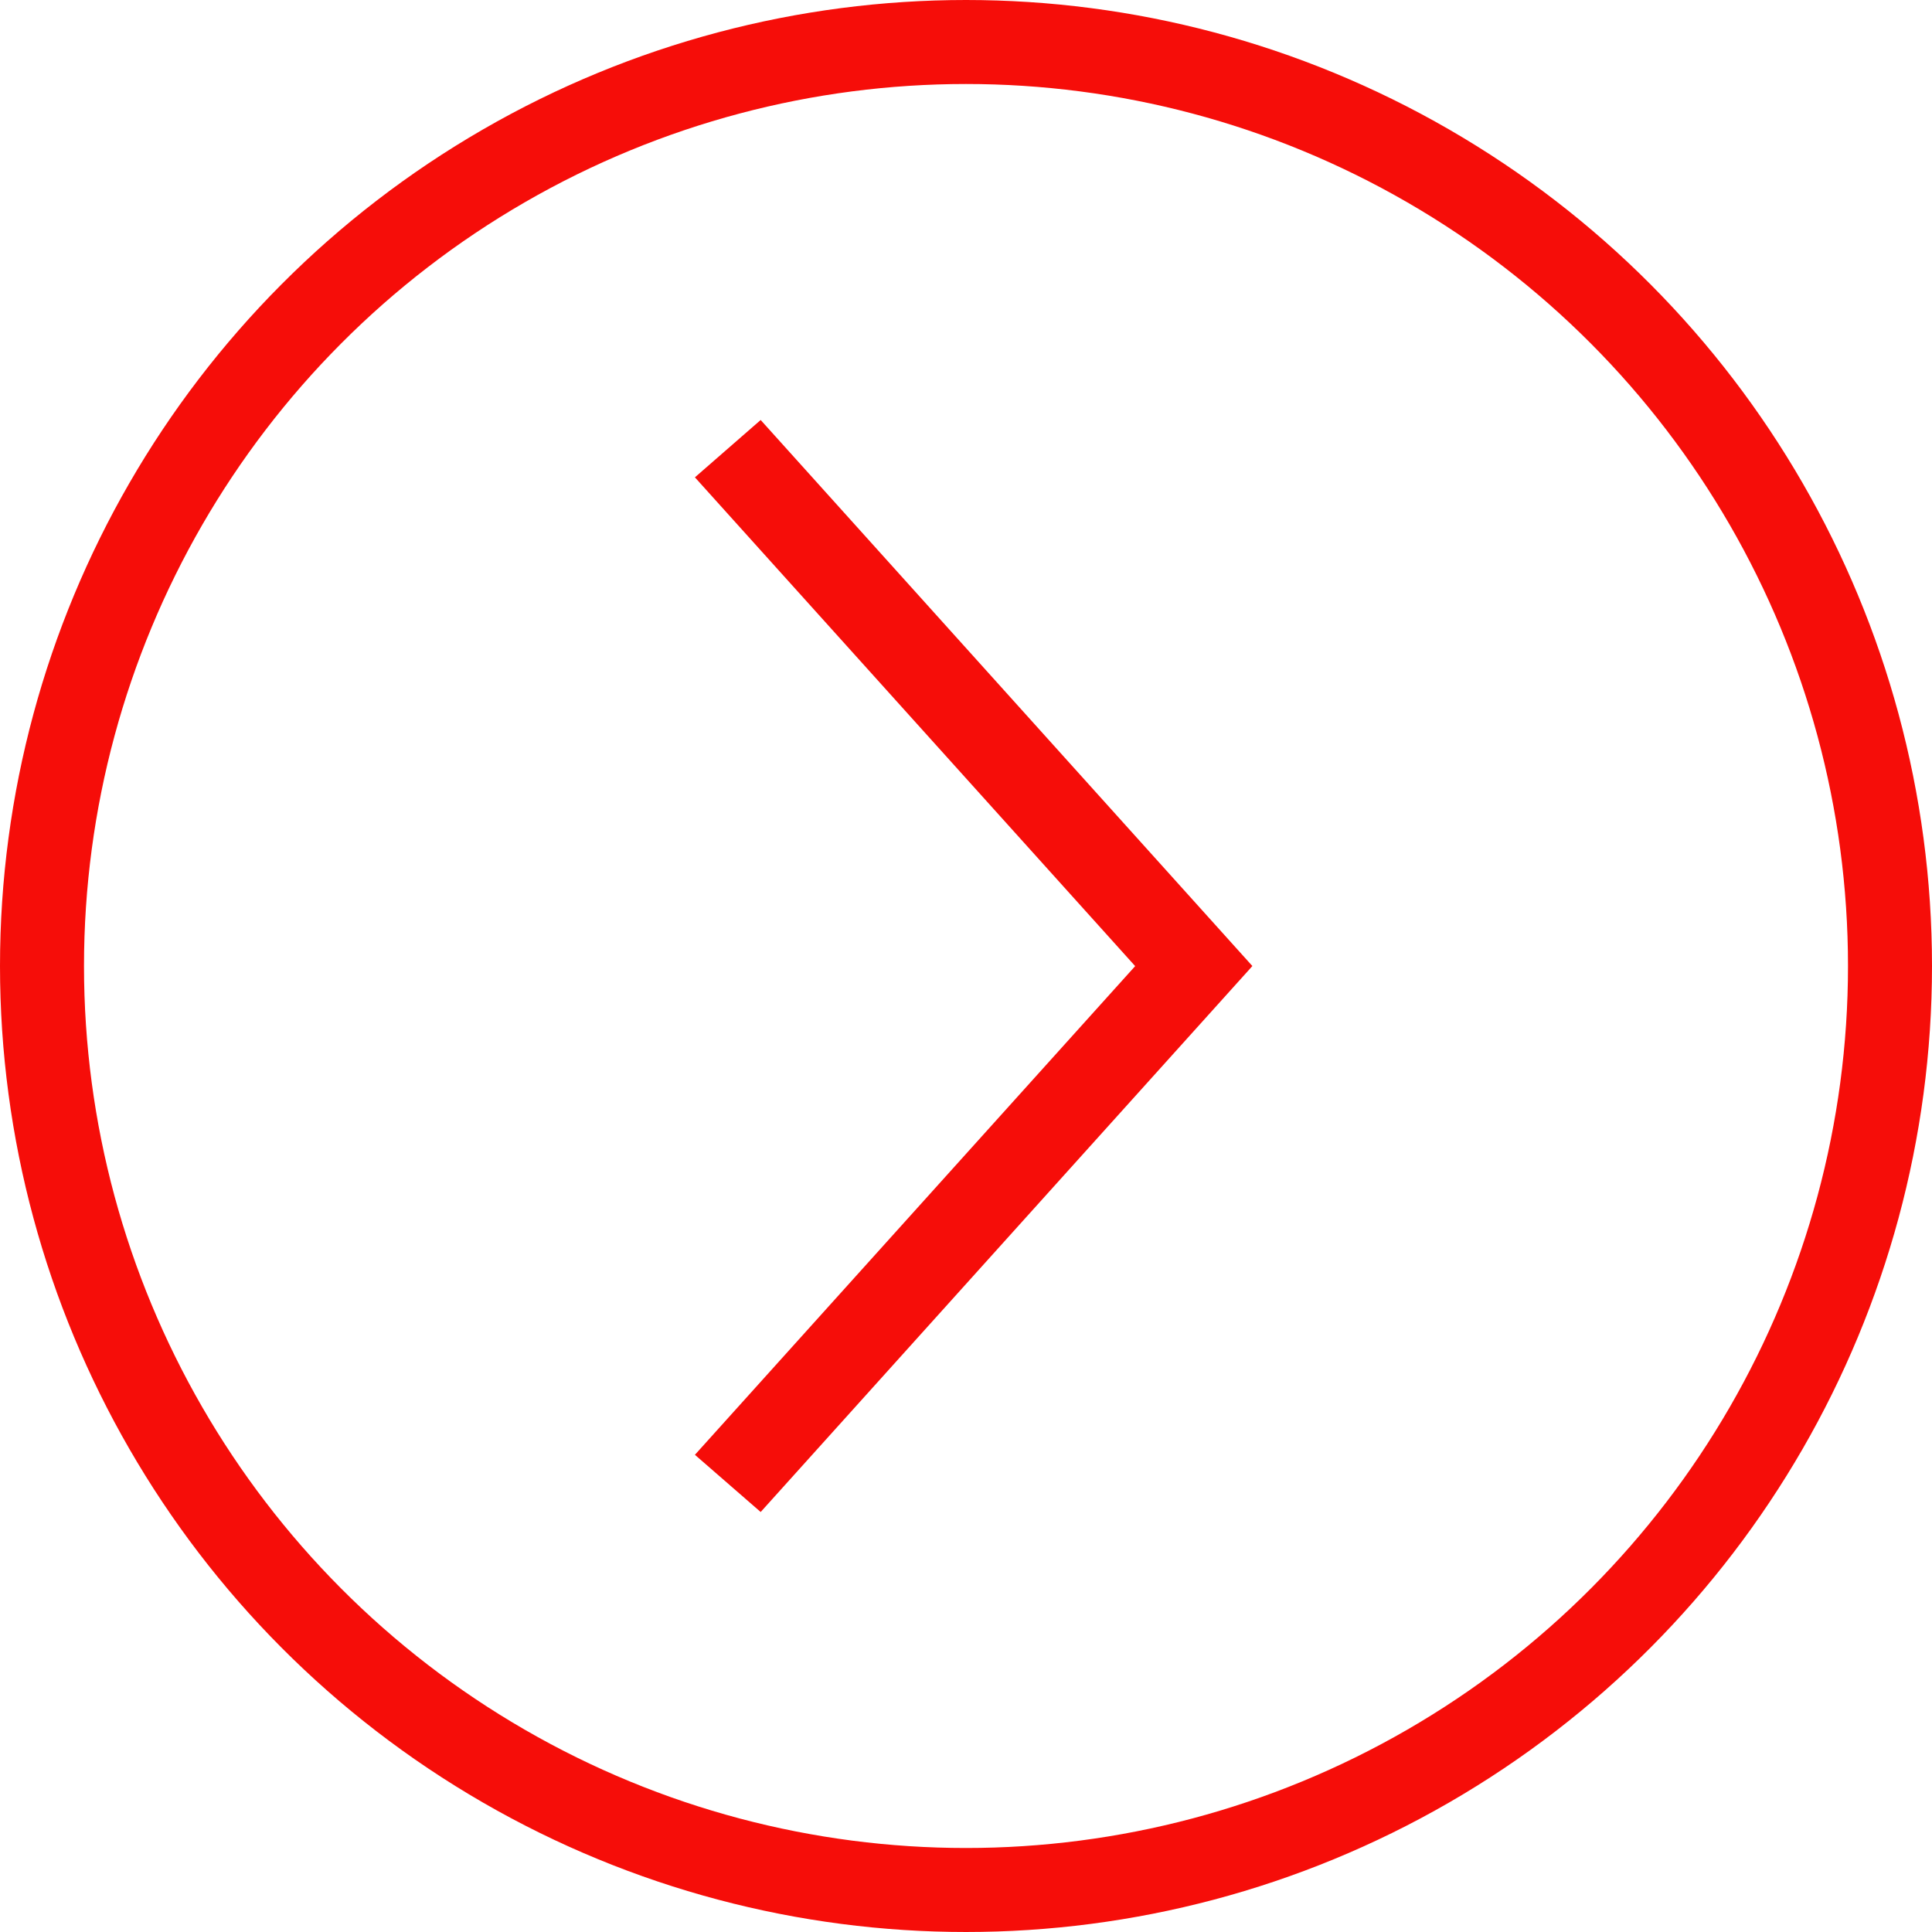 <?xml version="1.0" encoding="UTF-8"?> <svg xmlns="http://www.w3.org/2000/svg" width="253" height="253" viewBox="0 0 253 253" fill="none"> <circle cx="126.5" cy="126.5" r="121" stroke="#F60D09" stroke-width="11"></circle> <path d="M163.748 126.223L99.611 55L91 62.508L148.652 126.515L91 190.51L99.611 198L163.748 126.789L164 126.5L163.748 126.223Z" fill="#F60D09"></path> </svg> 